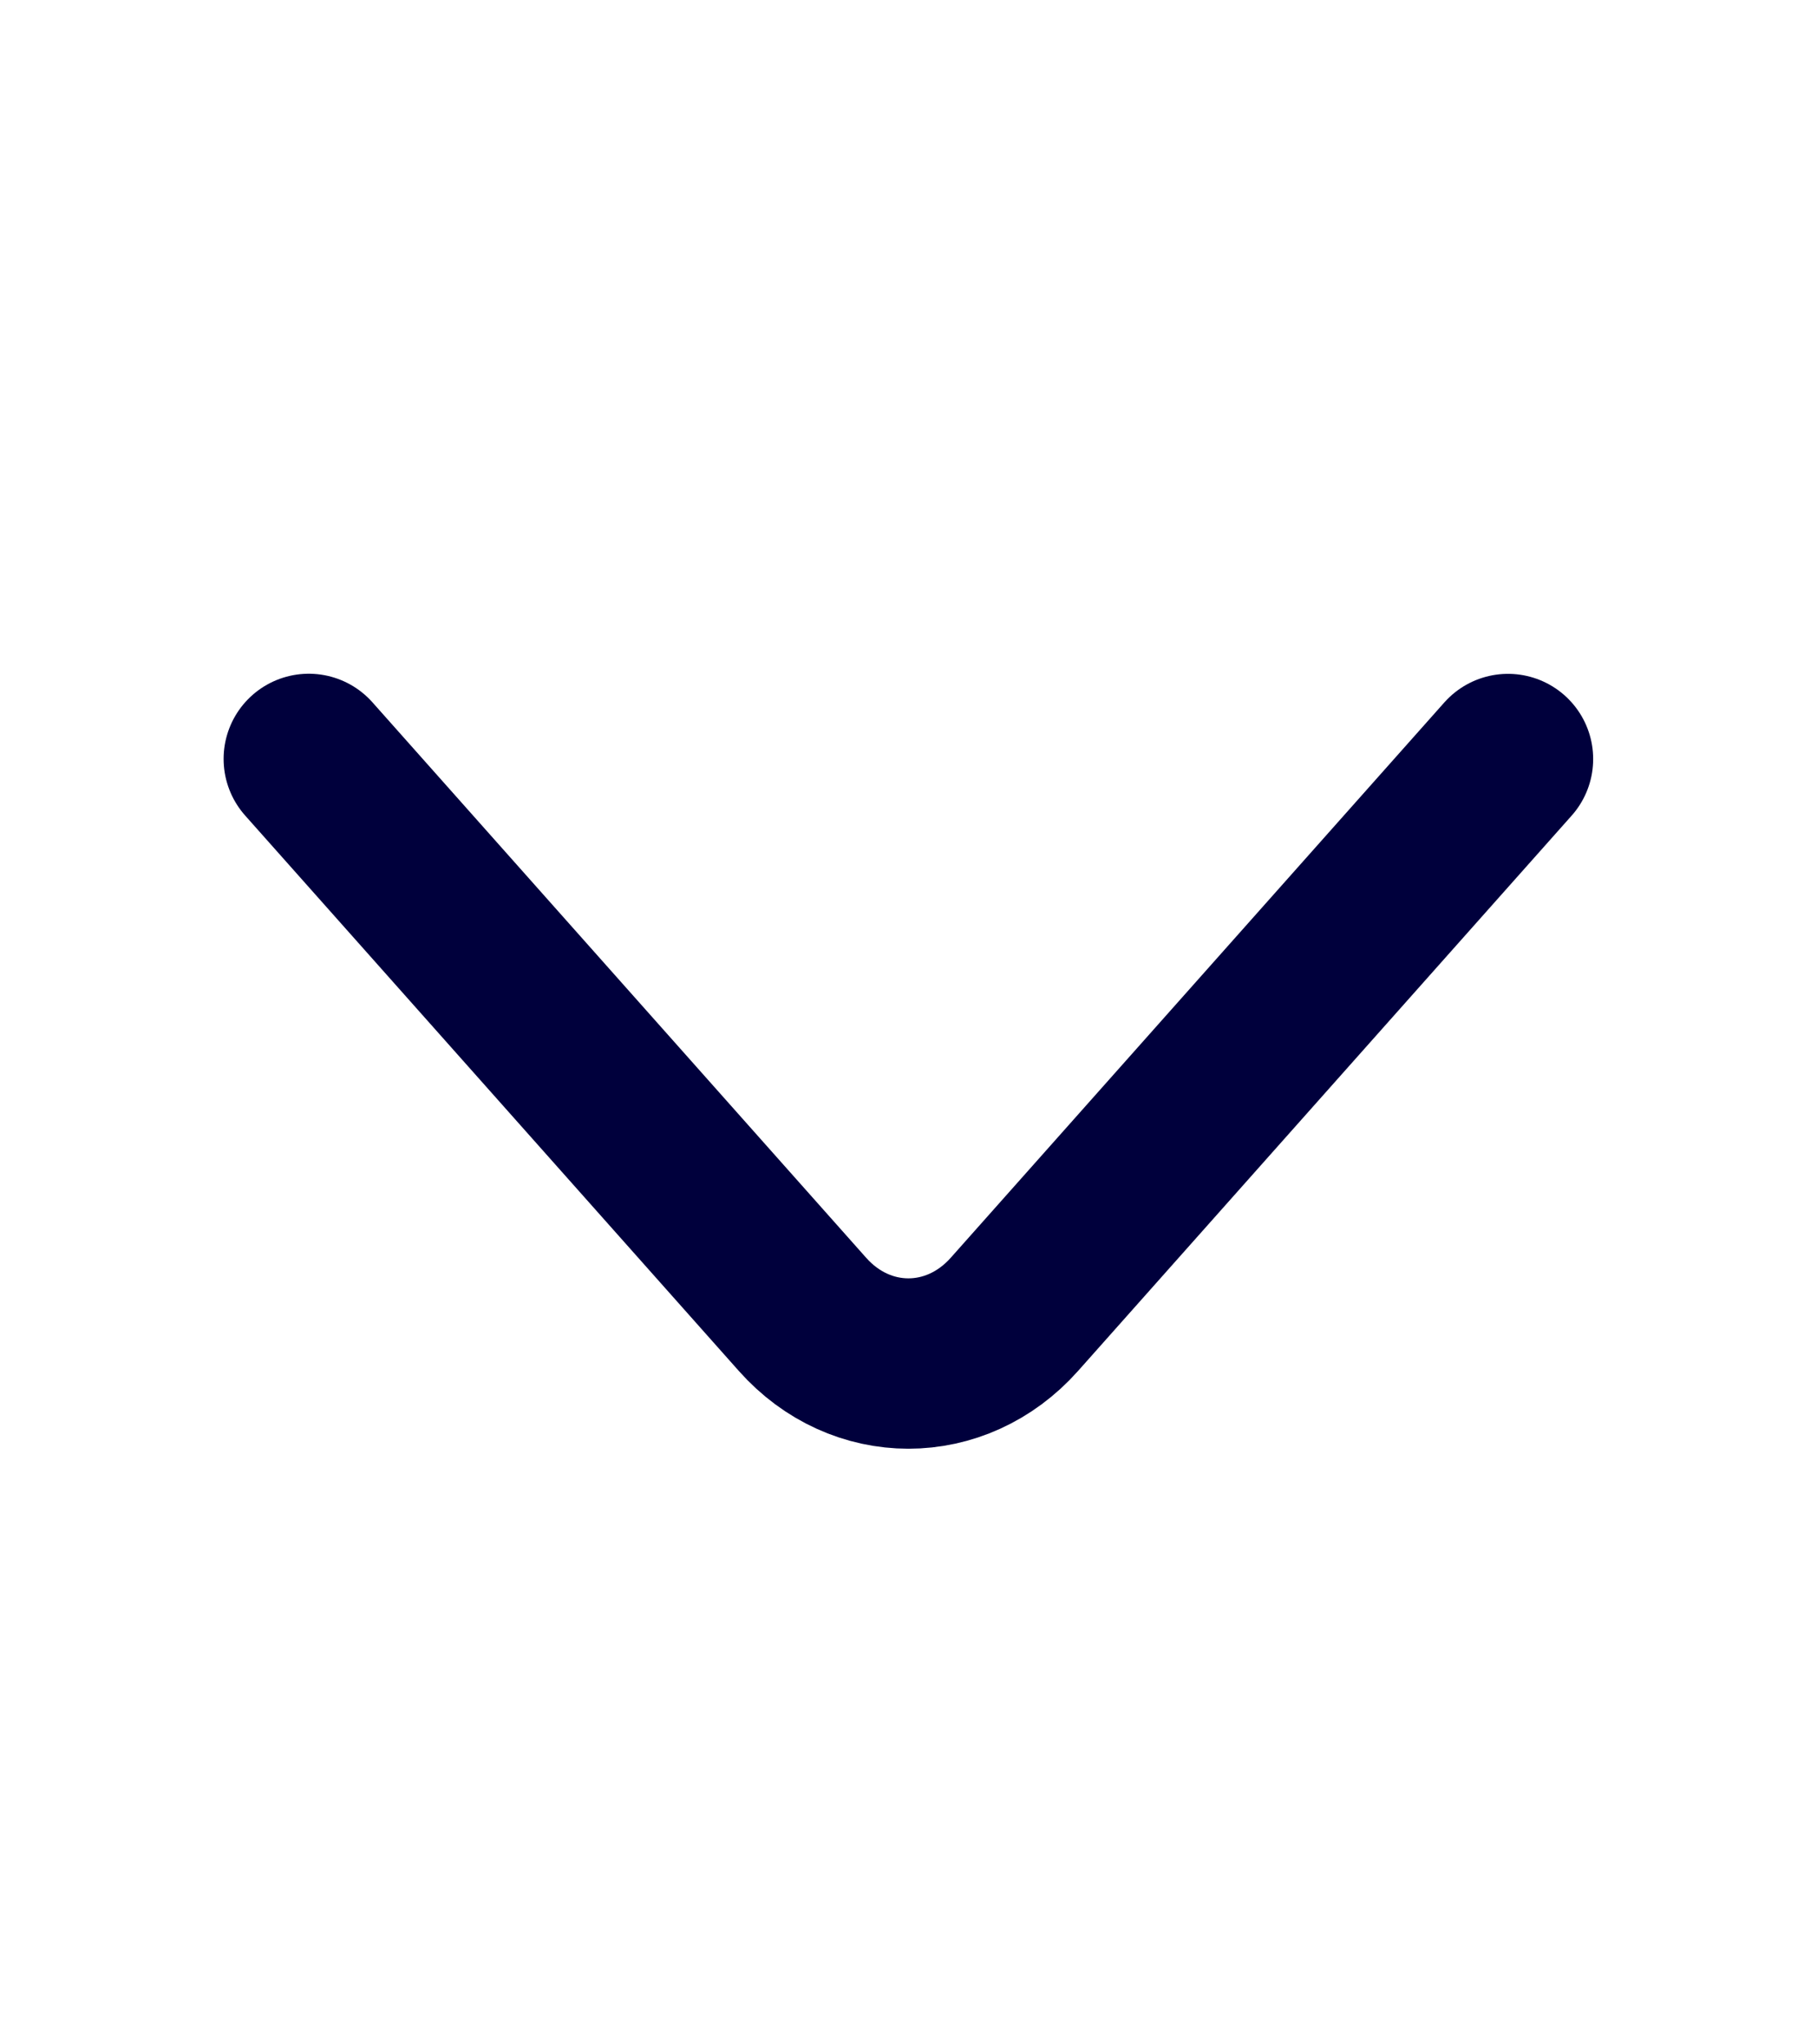 <svg width="16" height="18" viewBox="0 0 16 18" fill="none" xmlns="http://www.w3.org/2000/svg">
<path d="M2.719 6.682L7.066 11.572C7.579 12.15 8.419 12.15 8.933 11.572L13.279 6.683" stroke="#00003C" stroke-width="1.5" stroke-miterlimit="10" stroke-linecap="round" stroke-linejoin="round"/>
</svg>
